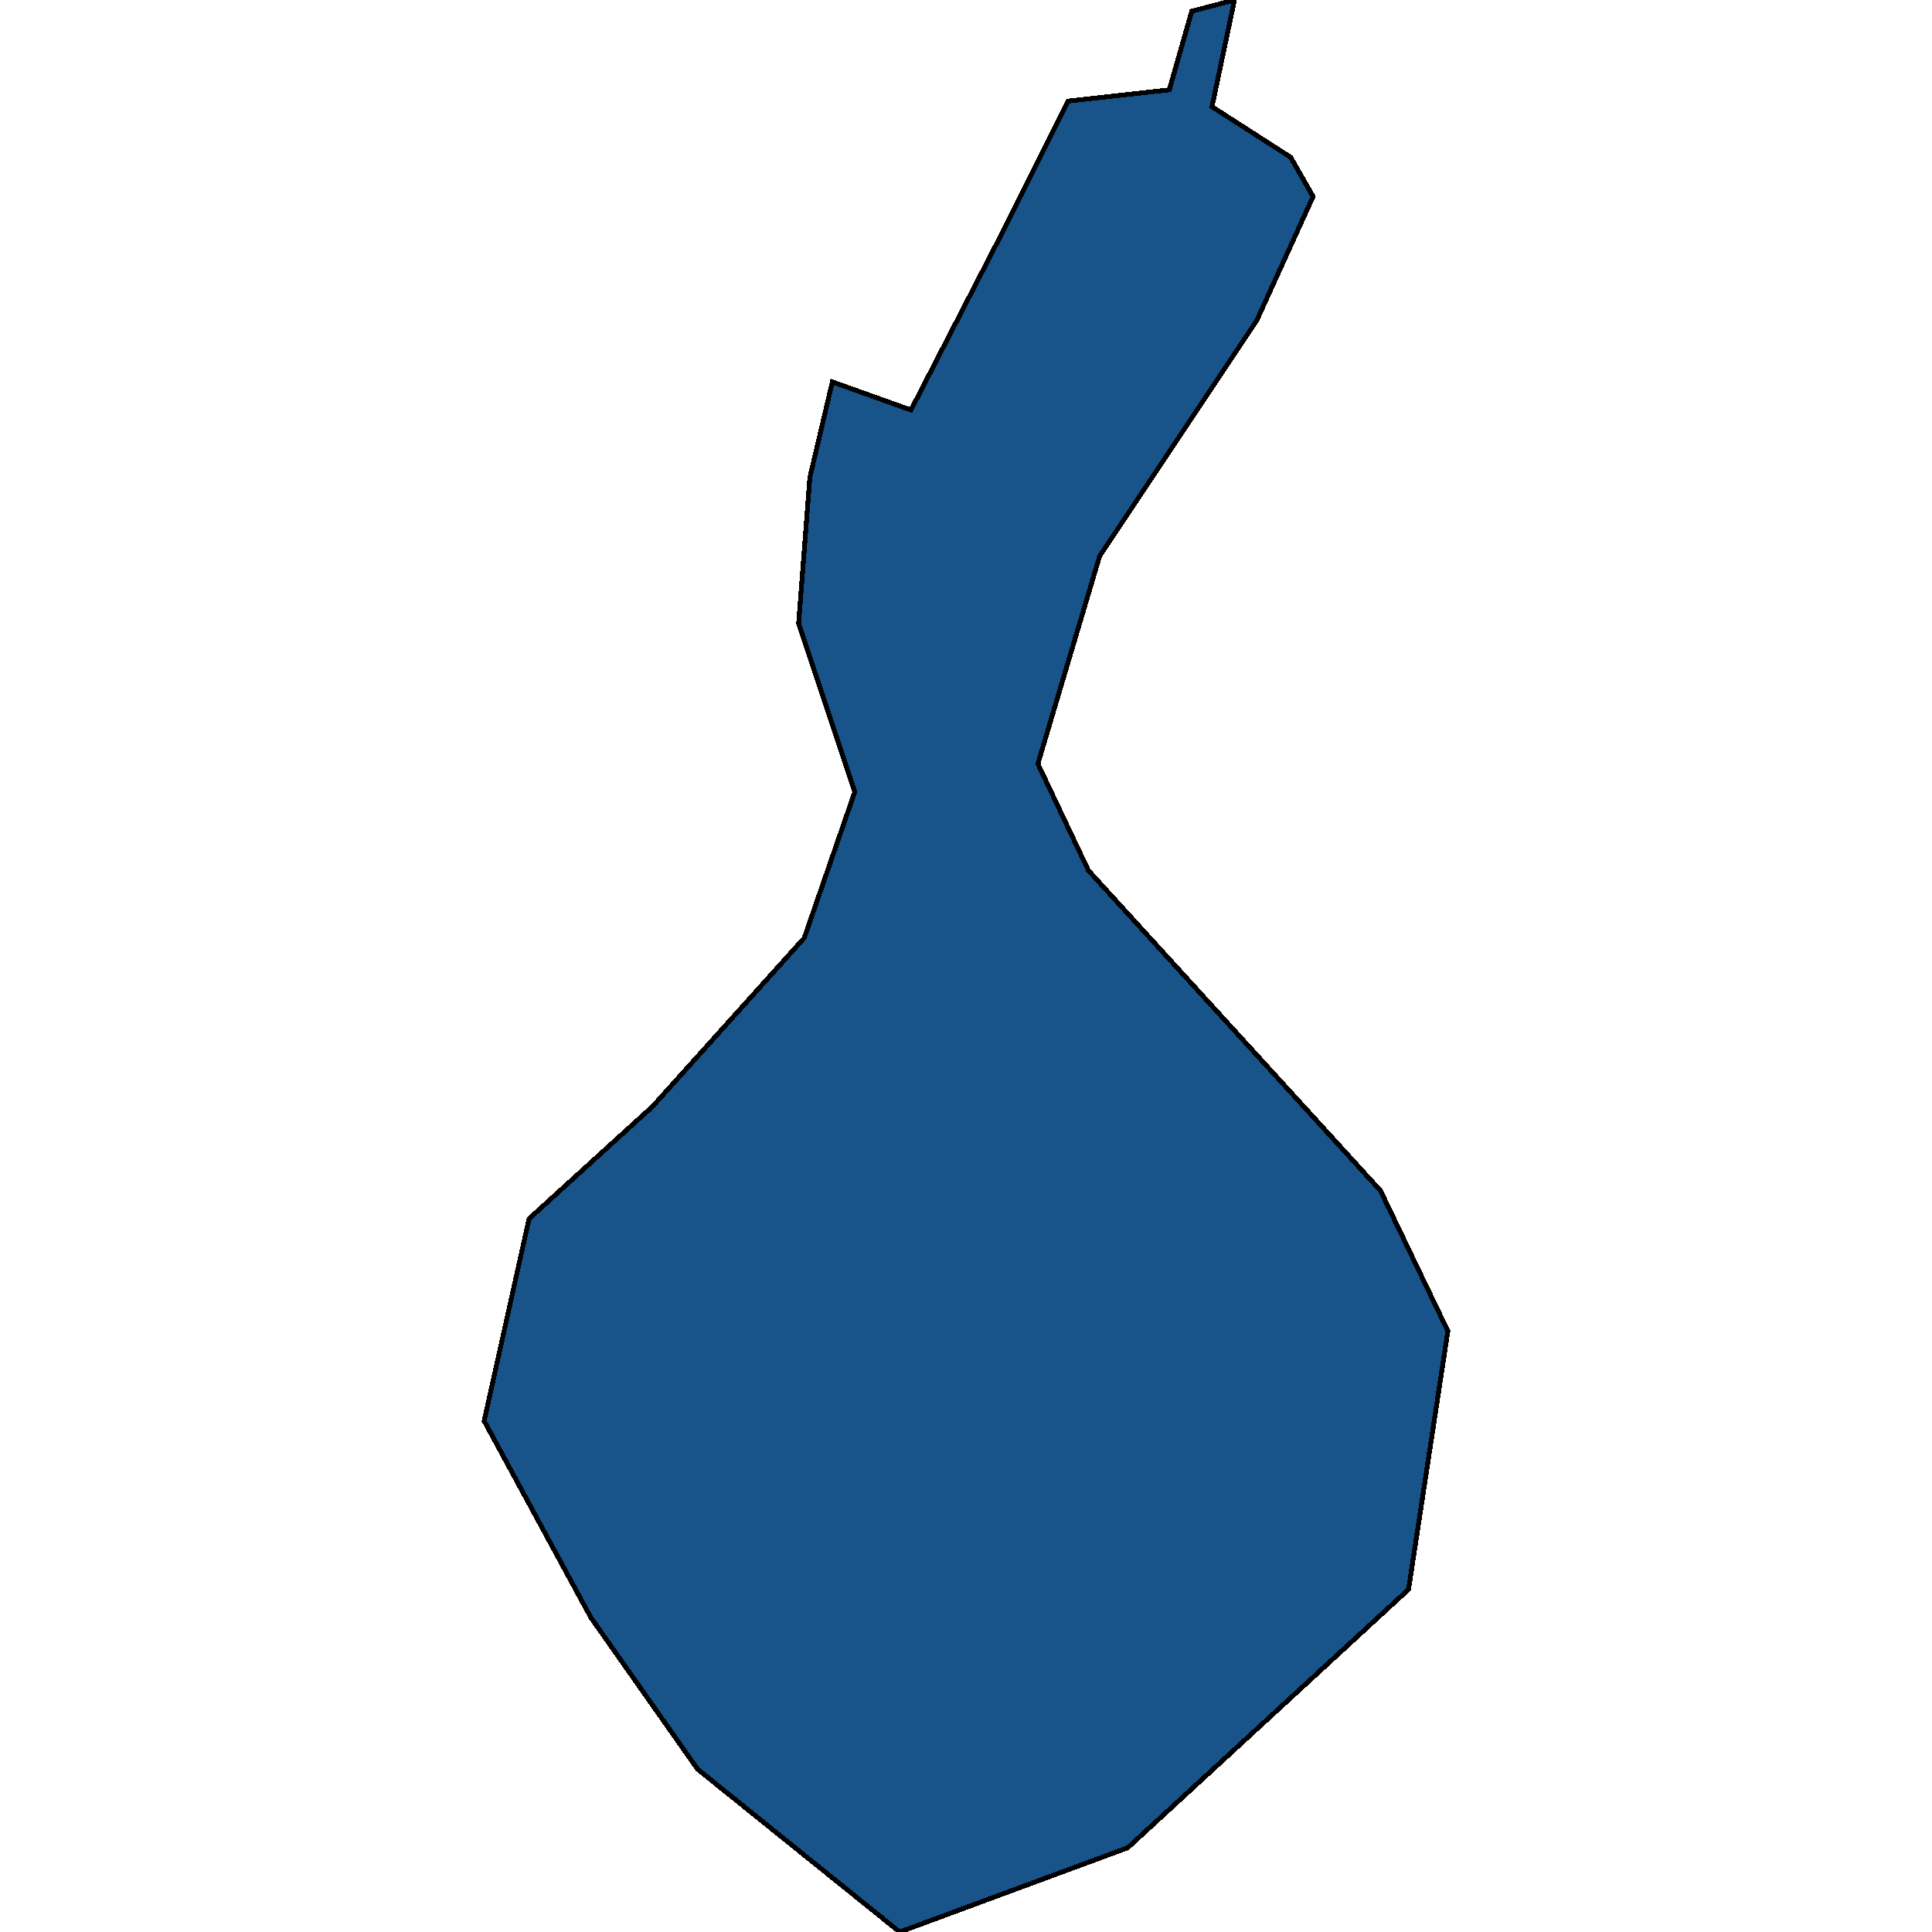 <svg xmlns="http://www.w3.org/2000/svg" width="400" height="400"><path style="stroke: black; fill: #18548a; shape-rendering: crispEdges; stroke-width: 1px;" d="M255.581,0L250.93,22.093L267.209,32.558L271.86,40.698L260.233,66.279L227.674,115.116L214.884,158.139L225.349,180.233L285.814,246.512L299.767,275.581L291.628,329.07L233.488,382.558L186.279,400L144.419,366.279L122.326,334.884L100.233,294.186L109.535,252.326L135.116,229.07L166.512,194.186L176.977,163.954L165.349,129.07L167.674,98.837L172.326,79.07L188.605,84.884L208.372,46.512L221.163,20.93L242.093,18.605L246.744,2.326Z"></path></svg>